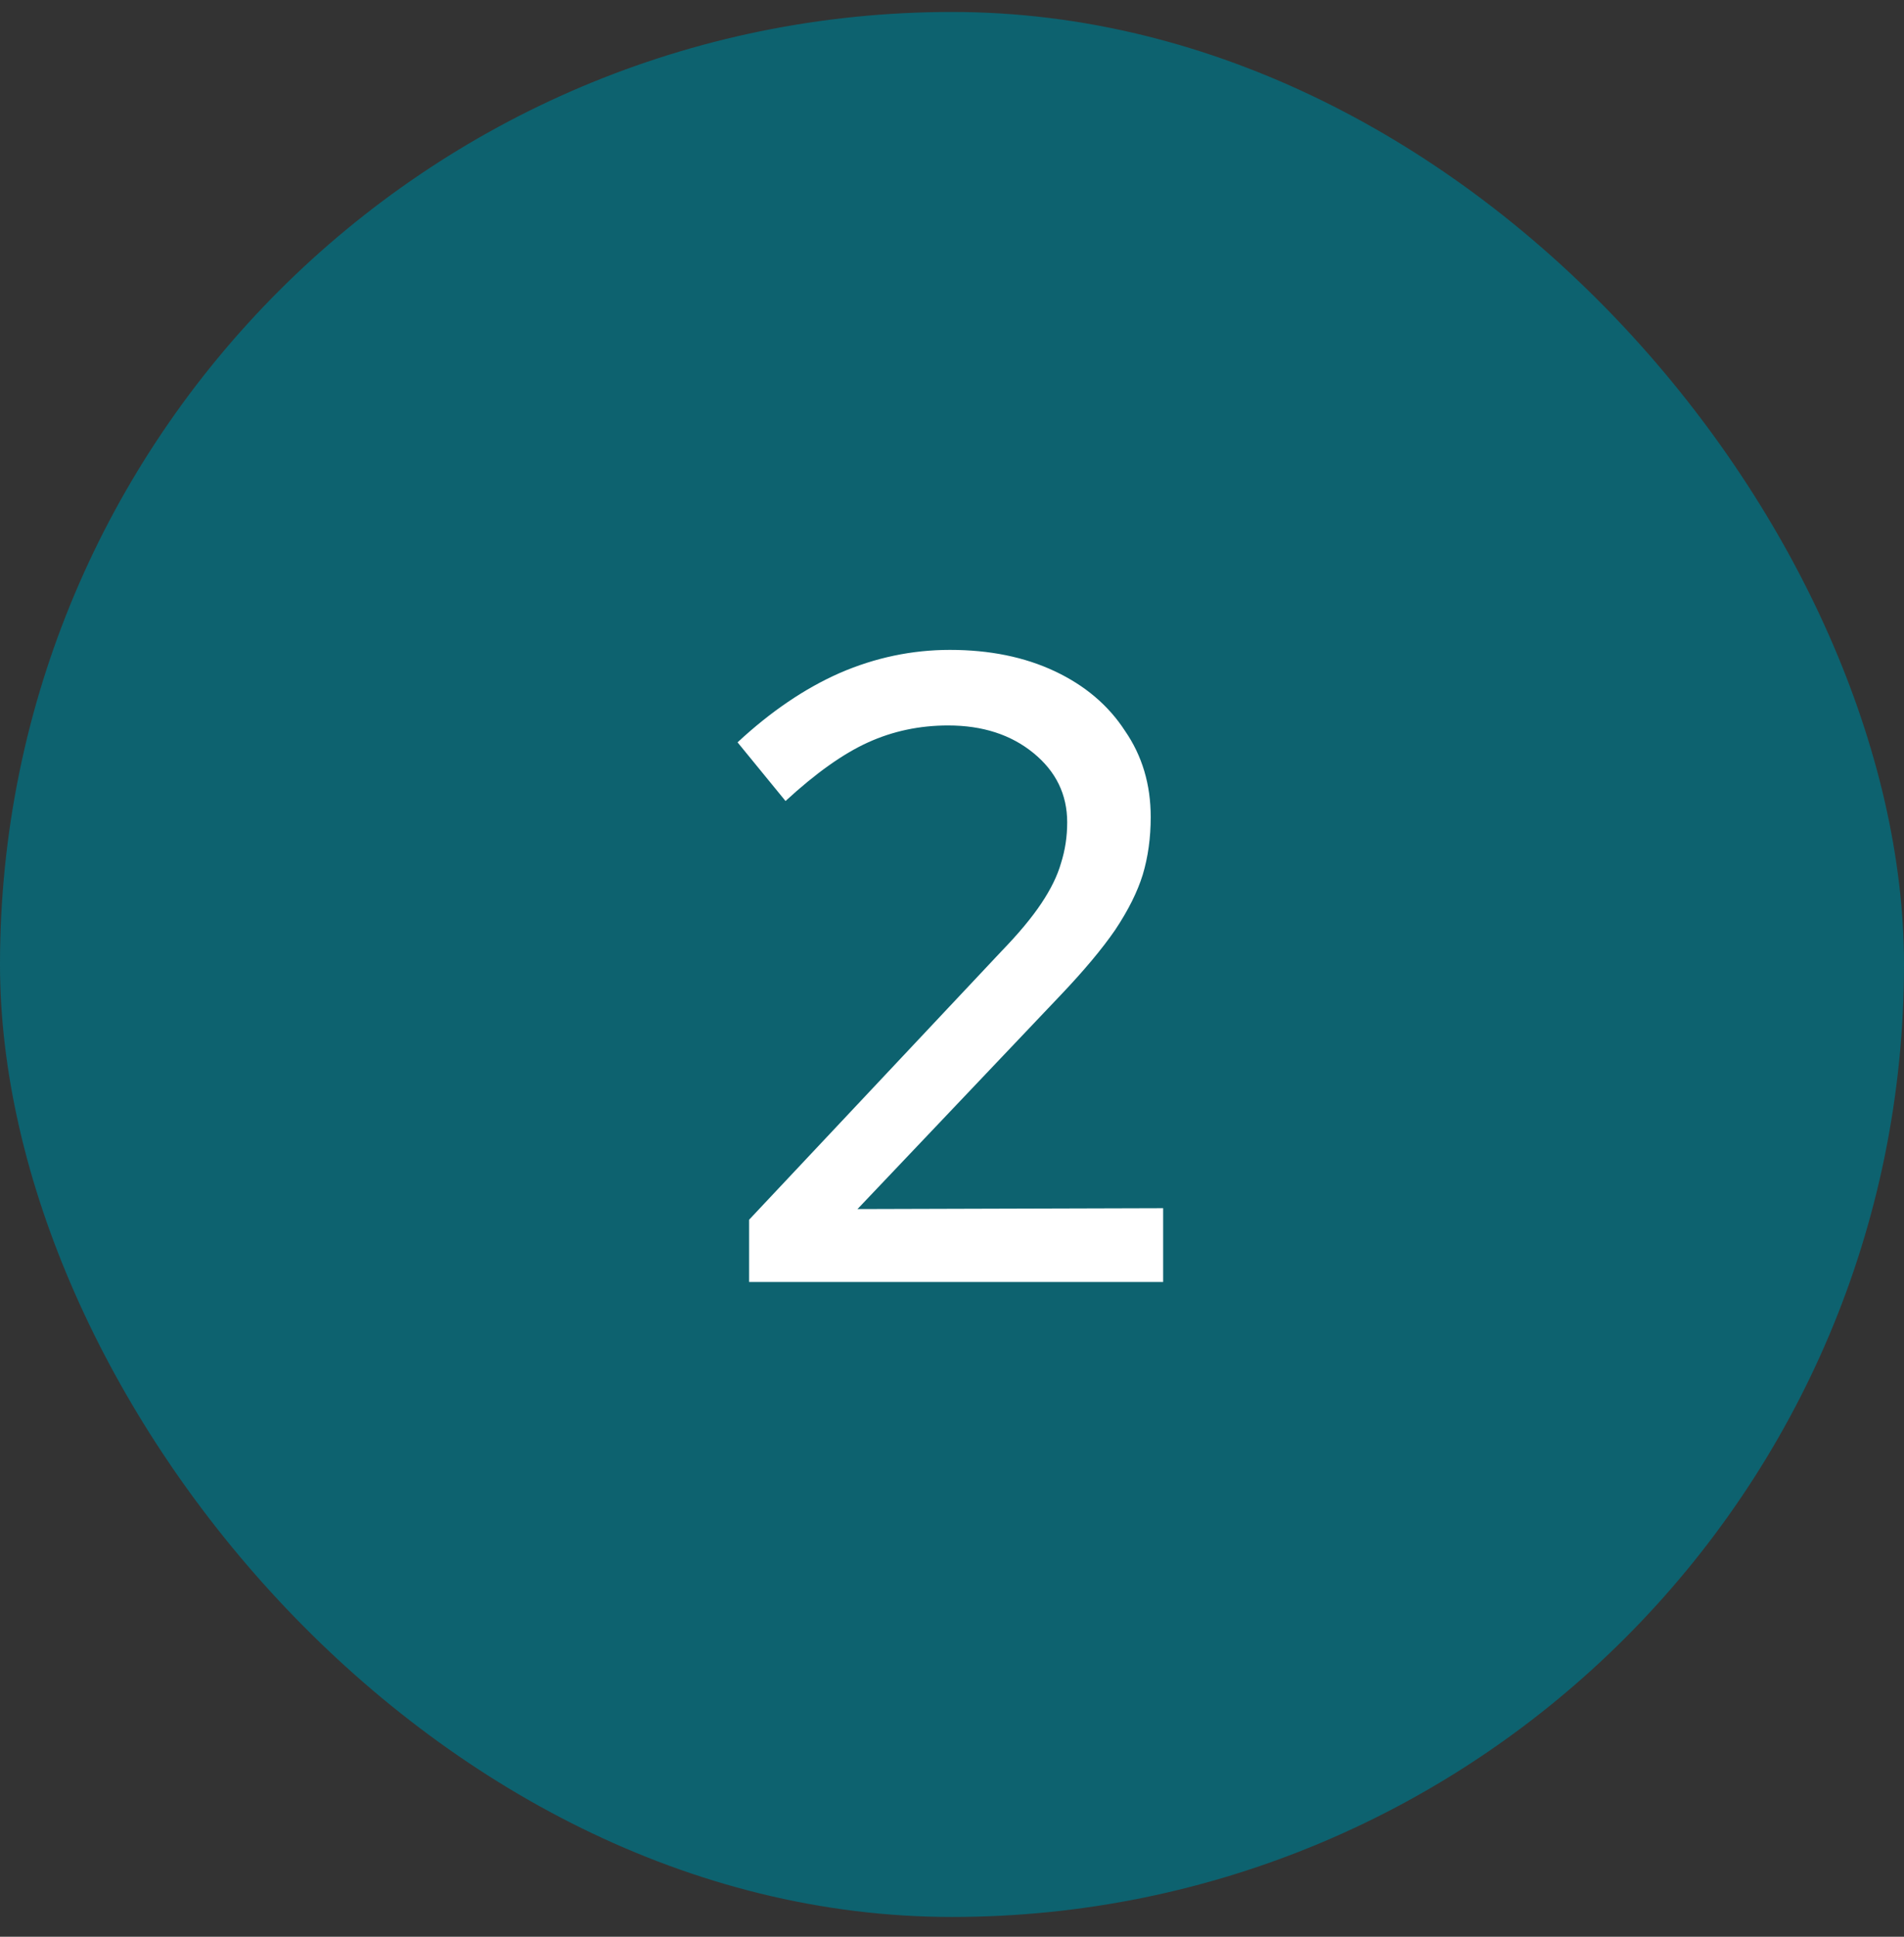 <svg xmlns="http://www.w3.org/2000/svg" width="60" height="61" viewBox="0 0 60 61" fill="none"><rect x="0" y="0" width="60" height="61" fill="#333333" stroke="none"/><rect y="0.377" width="60" height="60" rx="30" fill="#0D626F"></rect><path d="M23.606 40.377V38.417L31.558 29.961C32.1 29.401 32.52 28.897 32.818 28.449C33.117 28.001 33.322 27.581 33.434 27.189C33.565 26.778 33.63 26.349 33.63 25.901C33.63 25.024 33.276 24.296 32.566 23.717C31.857 23.138 30.961 22.849 29.878 22.849C28.982 22.849 28.142 23.026 27.358 23.381C26.574 23.736 25.706 24.352 24.754 25.229L23.242 23.381C24.288 22.41 25.361 21.682 26.462 21.197C27.582 20.712 28.74 20.469 29.934 20.469C31.185 20.469 32.286 20.693 33.238 21.141C34.19 21.589 34.928 22.214 35.45 23.017C35.992 23.801 36.262 24.706 36.262 25.733C36.262 26.386 36.178 26.993 36.01 27.553C35.842 28.094 35.553 28.673 35.142 29.289C34.732 29.886 34.153 30.577 33.406 31.361L27.022 38.081L36.654 38.053V40.377H23.606Z" fill="white"></path></svg>